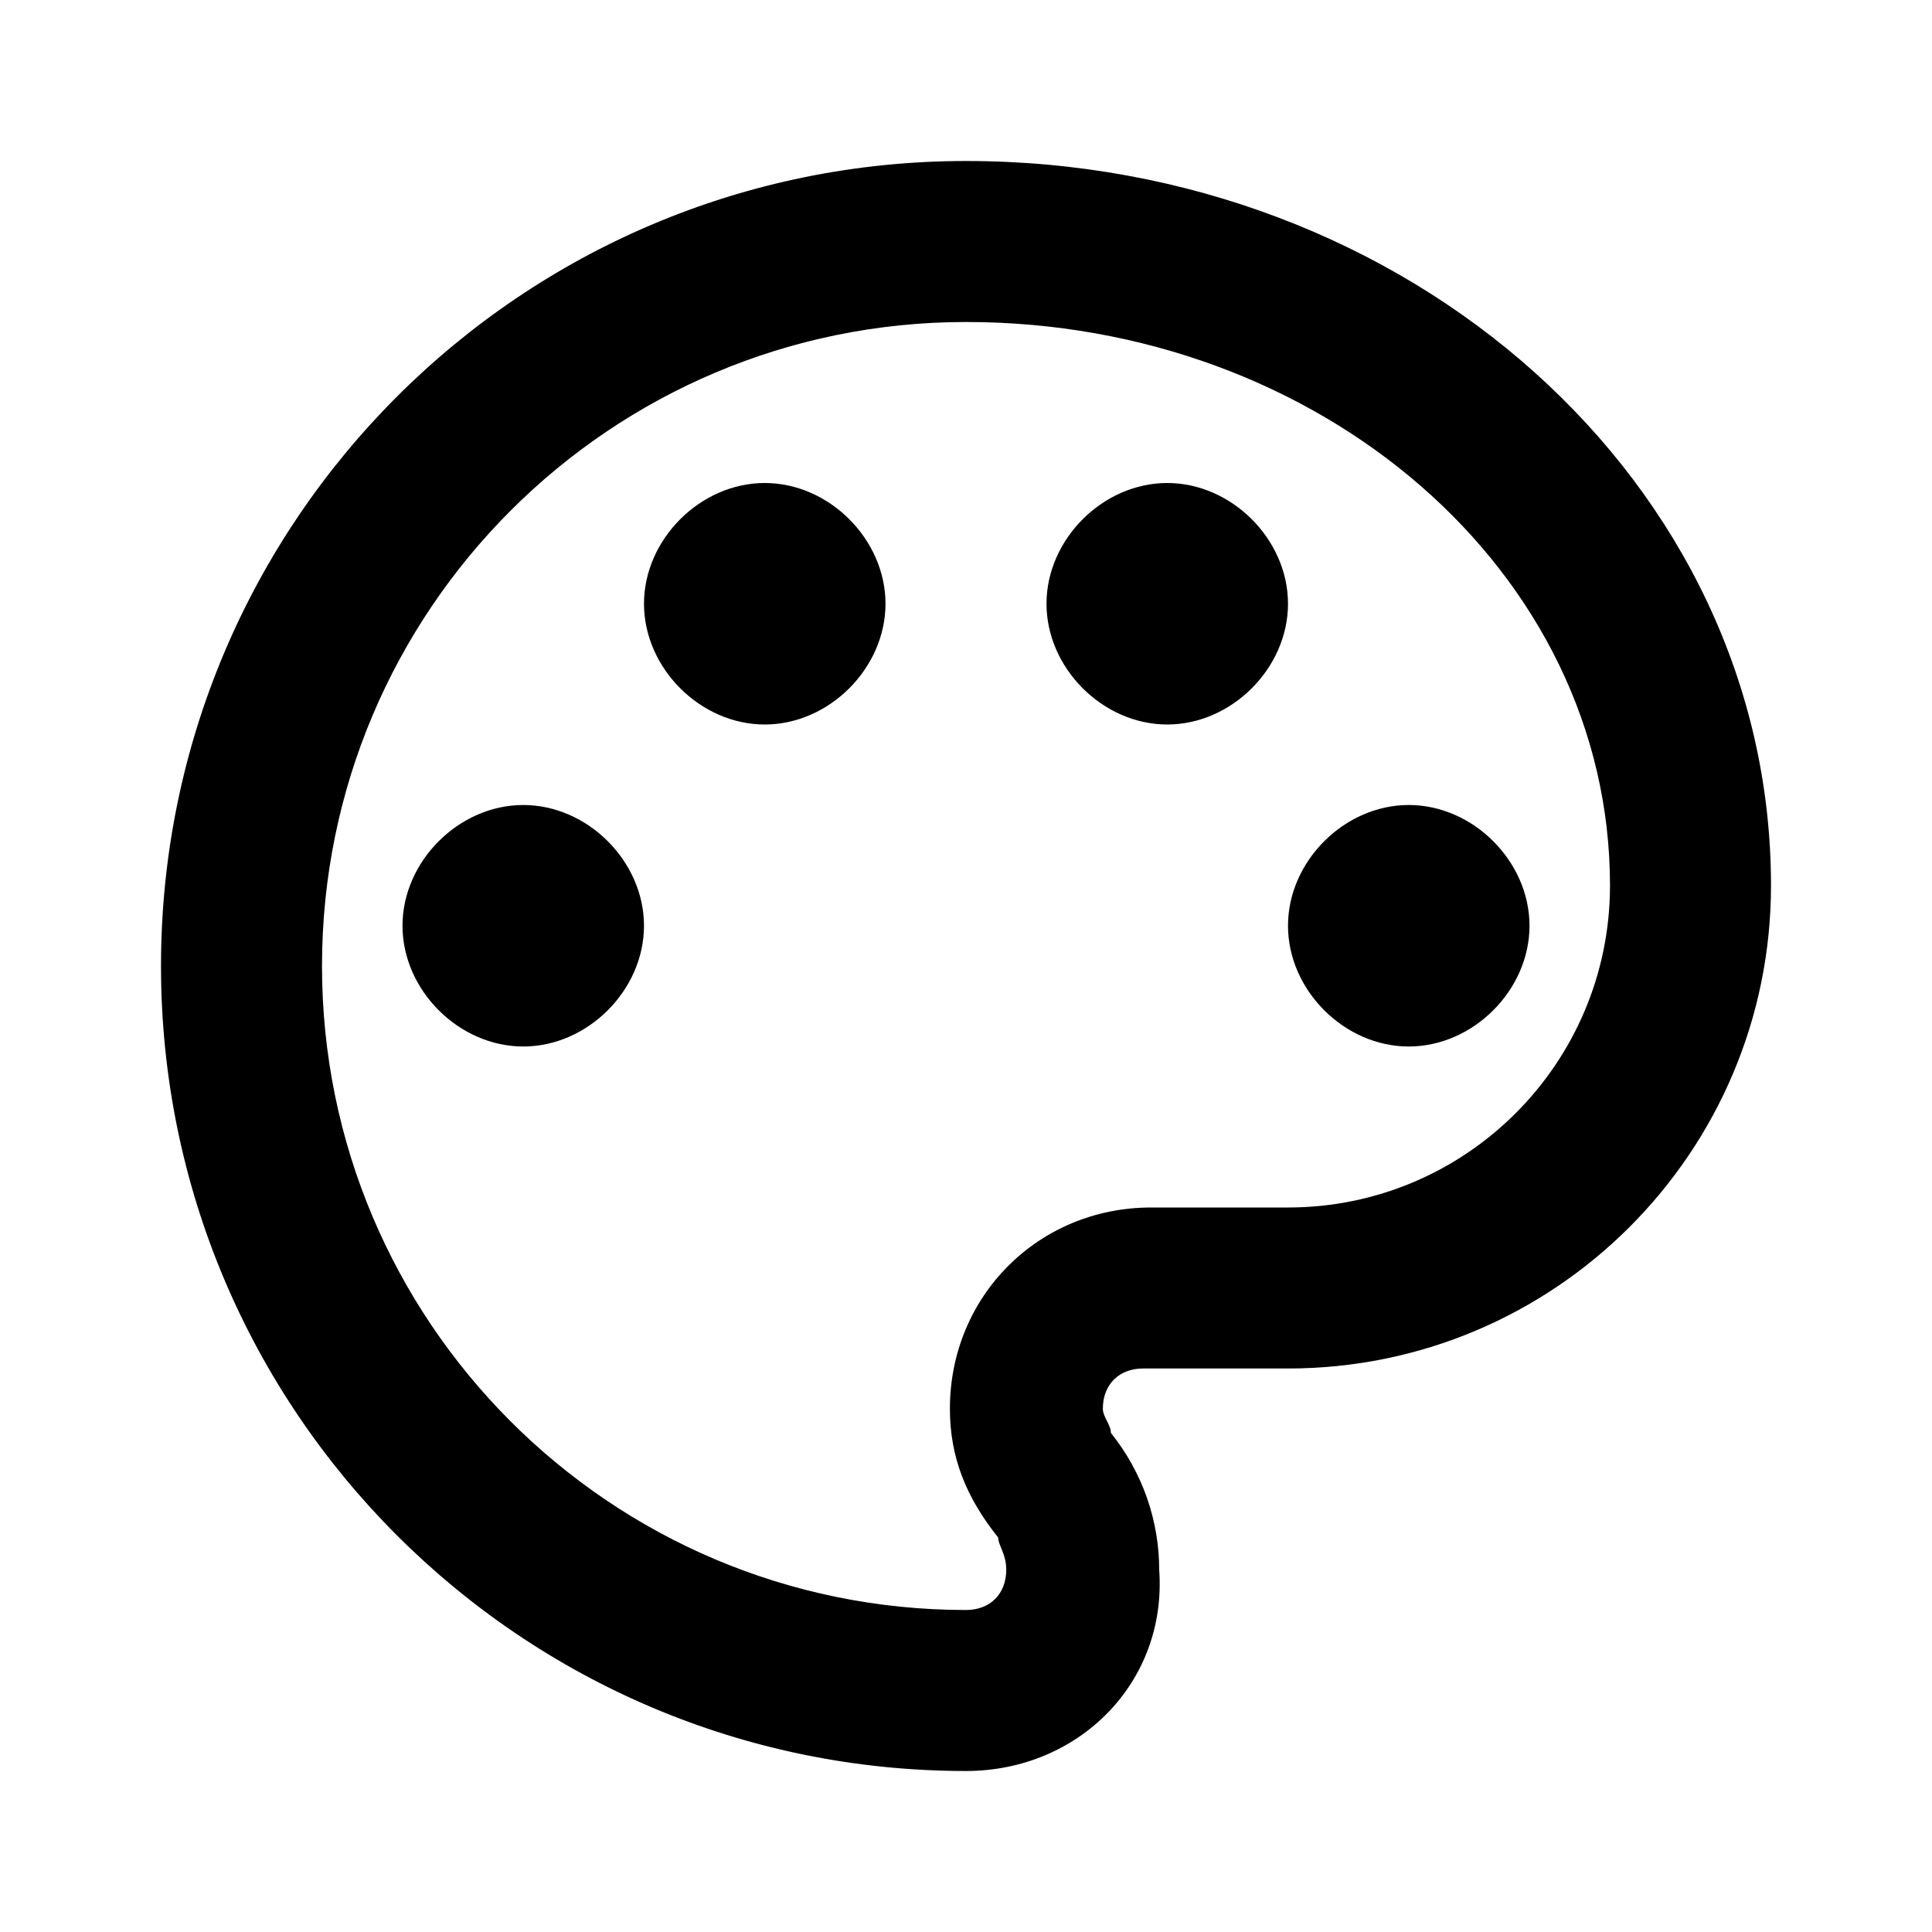 <svg xmlns="http://www.w3.org/2000/svg" xmlns:xlink="http://www.w3.org/1999/xlink" viewBox="0 0 1024 1024" preserveAspectRatio="xMidYMid" version="1.1">
  <path d="M512,938.667 C276.358,938.667 85.333,747.642 85.333,512 C85.333,276.358 276.358,85.333 512,85.333 C746.667,85.333 938.667,256 938.667,469.333 C938.667,610.718 824.052,725.333 682.667,725.333 L605.867,725.333 C593.067,725.333 584.533,733.867 584.533
,746.667 C584.533,750.933 588.8,755.2 588.8,759.467 C605.867,780.8 614.4,806.4 614.4,832 C618.667,891.733 571.733,938.667 512,938.667 M512,170.667 C323.487,170.667 170.667,323.487 170.667,512 C170.667,700.513 323.487,853.333 512,853.333 C524.8,853.333 533.333
,844.8 533.333,832 C533.333,823.467 529.067,819.2 529.067,814.933 C512,793.6 503.467,772.267 503.467,746.667 C503.467,686.933 550.4,640 610.133,640 L682.667,640 C776.923,639.999 853.333,563.589 853.333,469.333 C853.333,302.933 699.733,170.667 512,170.667 M277.333
,426.667 C311.467,426.667 341.333,456.533 341.333,490.667 C341.333,524.8 311.467,554.667 277.333,554.667 C243.2,554.667 213.333,524.8 213.333,490.667 C213.333,456.533 243.2,426.667 277.333,426.667 M405.333,256 C439.467,256 469.333,285.867 469.333,320 C469.333
,354.133 439.467,384 405.333,384 C371.2,384 341.333,354.133 341.333,320 C341.333,285.867 371.2,256 405.333,256 M618.667,256 C652.8,256 682.667,285.867 682.667,320 C682.667,354.133 652.8,384 618.667,384 C584.533,384 554.667,354.133 554.667,320 C554.667,285.867
 584.533,256 618.667,256 M746.667,426.667 C780.8,426.667 810.667,456.533 810.667,490.667 C810.667,524.8 780.8,554.667 746.667,554.667 C712.533,554.667 682.667,524.8 682.667,490.667 C682.667,456.533 712.533,426.667 746.667,426.667 Z "/>
</svg>
